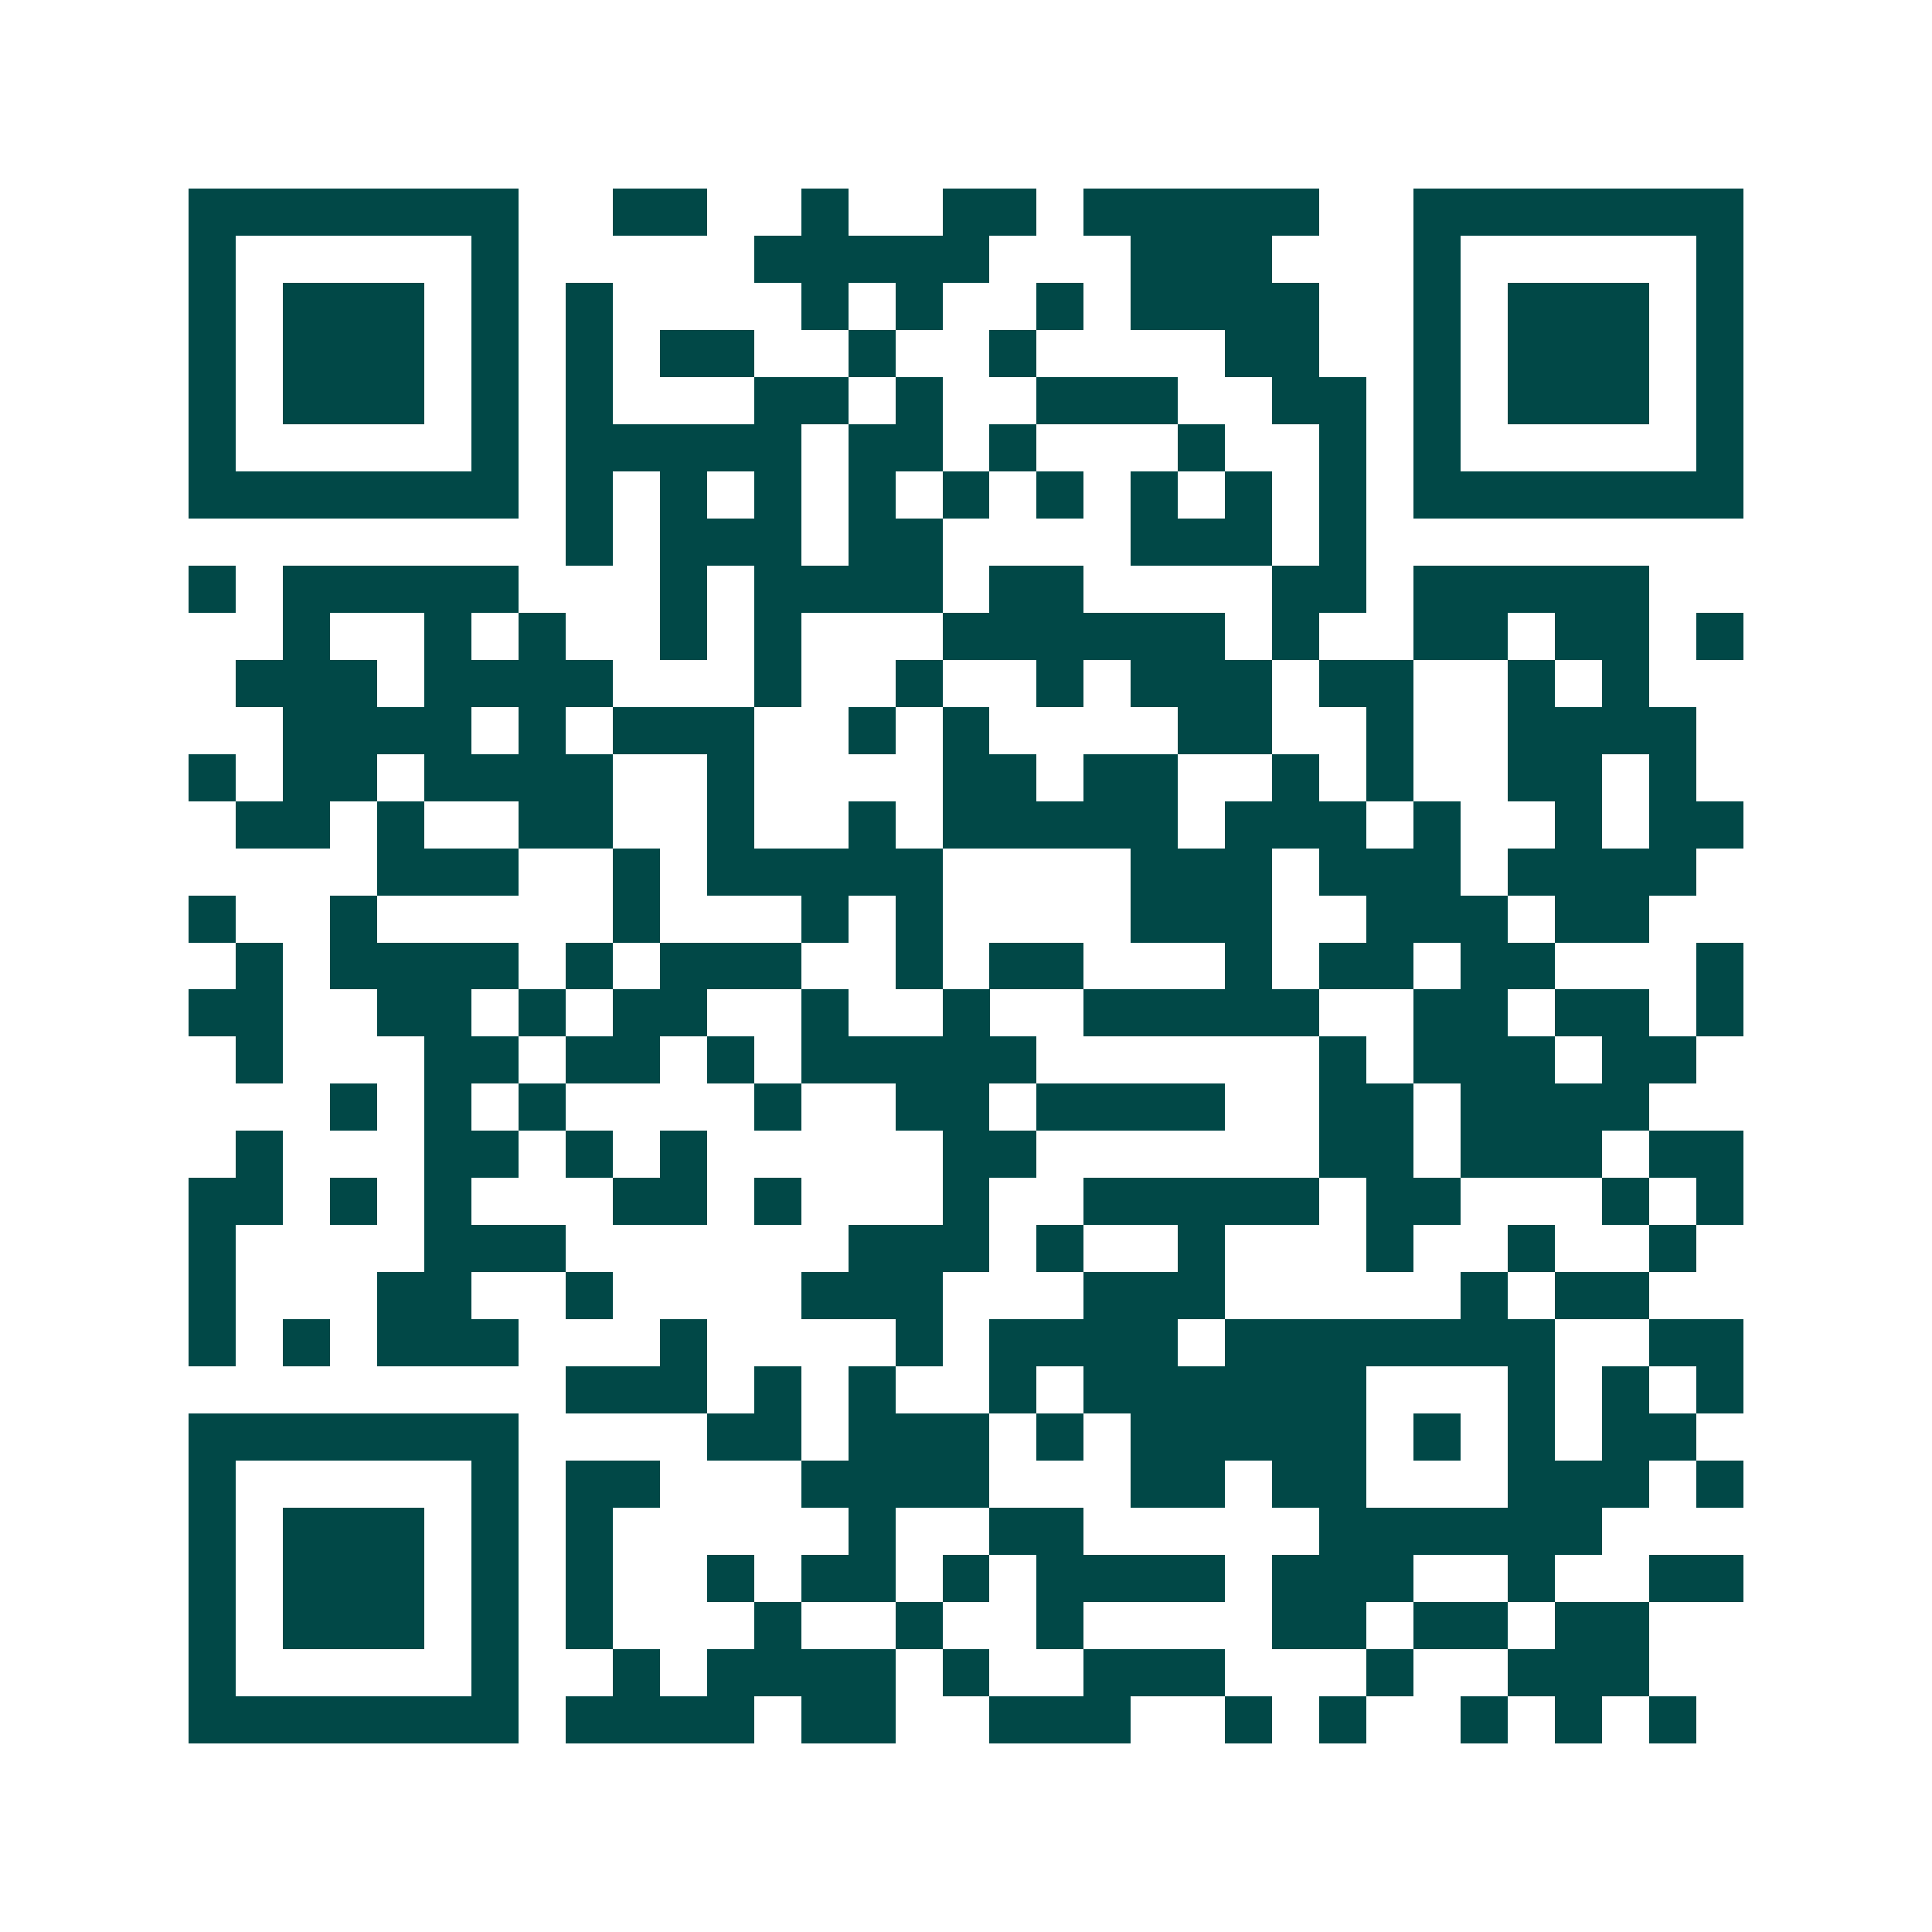 <svg xmlns="http://www.w3.org/2000/svg" width="200" height="200" viewBox="0 0 41 41" shape-rendering="crispEdges"><path fill="#ffffff" d="M0 0h41v41H0z"/><path stroke="#014847" d="M4 4.5h7m2 0h2m2 0h1m2 0h2m1 0h5m2 0h7M4 5.5h1m5 0h1m5 0h5m3 0h3m3 0h1m5 0h1M4 6.5h1m1 0h3m1 0h1m1 0h1m4 0h1m1 0h1m2 0h1m1 0h4m2 0h1m1 0h3m1 0h1M4 7.5h1m1 0h3m1 0h1m1 0h1m1 0h2m2 0h1m2 0h1m4 0h2m2 0h1m1 0h3m1 0h1M4 8.5h1m1 0h3m1 0h1m1 0h1m3 0h2m1 0h1m2 0h3m2 0h2m1 0h1m1 0h3m1 0h1M4 9.5h1m5 0h1m1 0h5m1 0h2m1 0h1m3 0h1m2 0h1m1 0h1m5 0h1M4 10.5h7m1 0h1m1 0h1m1 0h1m1 0h1m1 0h1m1 0h1m1 0h1m1 0h1m1 0h1m1 0h7M12 11.5h1m1 0h3m1 0h2m4 0h3m1 0h1M4 12.5h1m1 0h5m3 0h1m1 0h4m1 0h2m4 0h2m1 0h5M6 13.5h1m2 0h1m1 0h1m2 0h1m1 0h1m3 0h6m1 0h1m2 0h2m1 0h2m1 0h1M5 14.5h3m1 0h4m3 0h1m2 0h1m2 0h1m1 0h3m1 0h2m2 0h1m1 0h1M6 15.5h4m1 0h1m1 0h3m2 0h1m1 0h1m4 0h2m2 0h1m2 0h4M4 16.5h1m1 0h2m1 0h4m2 0h1m4 0h2m1 0h2m2 0h1m1 0h1m2 0h2m1 0h1M5 17.5h2m1 0h1m2 0h2m2 0h1m2 0h1m1 0h5m1 0h3m1 0h1m2 0h1m1 0h2M8 18.5h3m2 0h1m1 0h5m4 0h3m1 0h3m1 0h4M4 19.5h1m2 0h1m5 0h1m3 0h1m1 0h1m4 0h3m2 0h3m1 0h2M5 20.5h1m1 0h4m1 0h1m1 0h3m2 0h1m1 0h2m3 0h1m1 0h2m1 0h2m3 0h1M4 21.5h2m2 0h2m1 0h1m1 0h2m2 0h1m2 0h1m2 0h5m2 0h2m1 0h2m1 0h1M5 22.5h1m3 0h2m1 0h2m1 0h1m1 0h5m6 0h1m1 0h3m1 0h2M7 23.5h1m1 0h1m1 0h1m4 0h1m2 0h2m1 0h4m2 0h2m1 0h4M5 24.5h1m3 0h2m1 0h1m1 0h1m5 0h2m6 0h2m1 0h3m1 0h2M4 25.5h2m1 0h1m1 0h1m3 0h2m1 0h1m3 0h1m2 0h5m1 0h2m3 0h1m1 0h1M4 26.5h1m4 0h3m6 0h3m1 0h1m2 0h1m3 0h1m2 0h1m2 0h1M4 27.5h1m3 0h2m2 0h1m4 0h3m3 0h3m5 0h1m1 0h2M4 28.5h1m1 0h1m1 0h3m3 0h1m4 0h1m1 0h4m1 0h7m2 0h2M12 29.5h3m1 0h1m1 0h1m2 0h1m1 0h6m3 0h1m1 0h1m1 0h1M4 30.5h7m4 0h2m1 0h3m1 0h1m1 0h5m1 0h1m1 0h1m1 0h2M4 31.5h1m5 0h1m1 0h2m3 0h4m3 0h2m1 0h2m3 0h3m1 0h1M4 32.5h1m1 0h3m1 0h1m1 0h1m5 0h1m2 0h2m5 0h6M4 33.5h1m1 0h3m1 0h1m1 0h1m2 0h1m1 0h2m1 0h1m1 0h4m1 0h3m2 0h1m2 0h2M4 34.5h1m1 0h3m1 0h1m1 0h1m3 0h1m2 0h1m2 0h1m4 0h2m1 0h2m1 0h2M4 35.5h1m5 0h1m2 0h1m1 0h4m1 0h1m2 0h3m3 0h1m2 0h3M4 36.5h7m1 0h4m1 0h2m2 0h3m2 0h1m1 0h1m2 0h1m1 0h1m1 0h1"/></svg>
